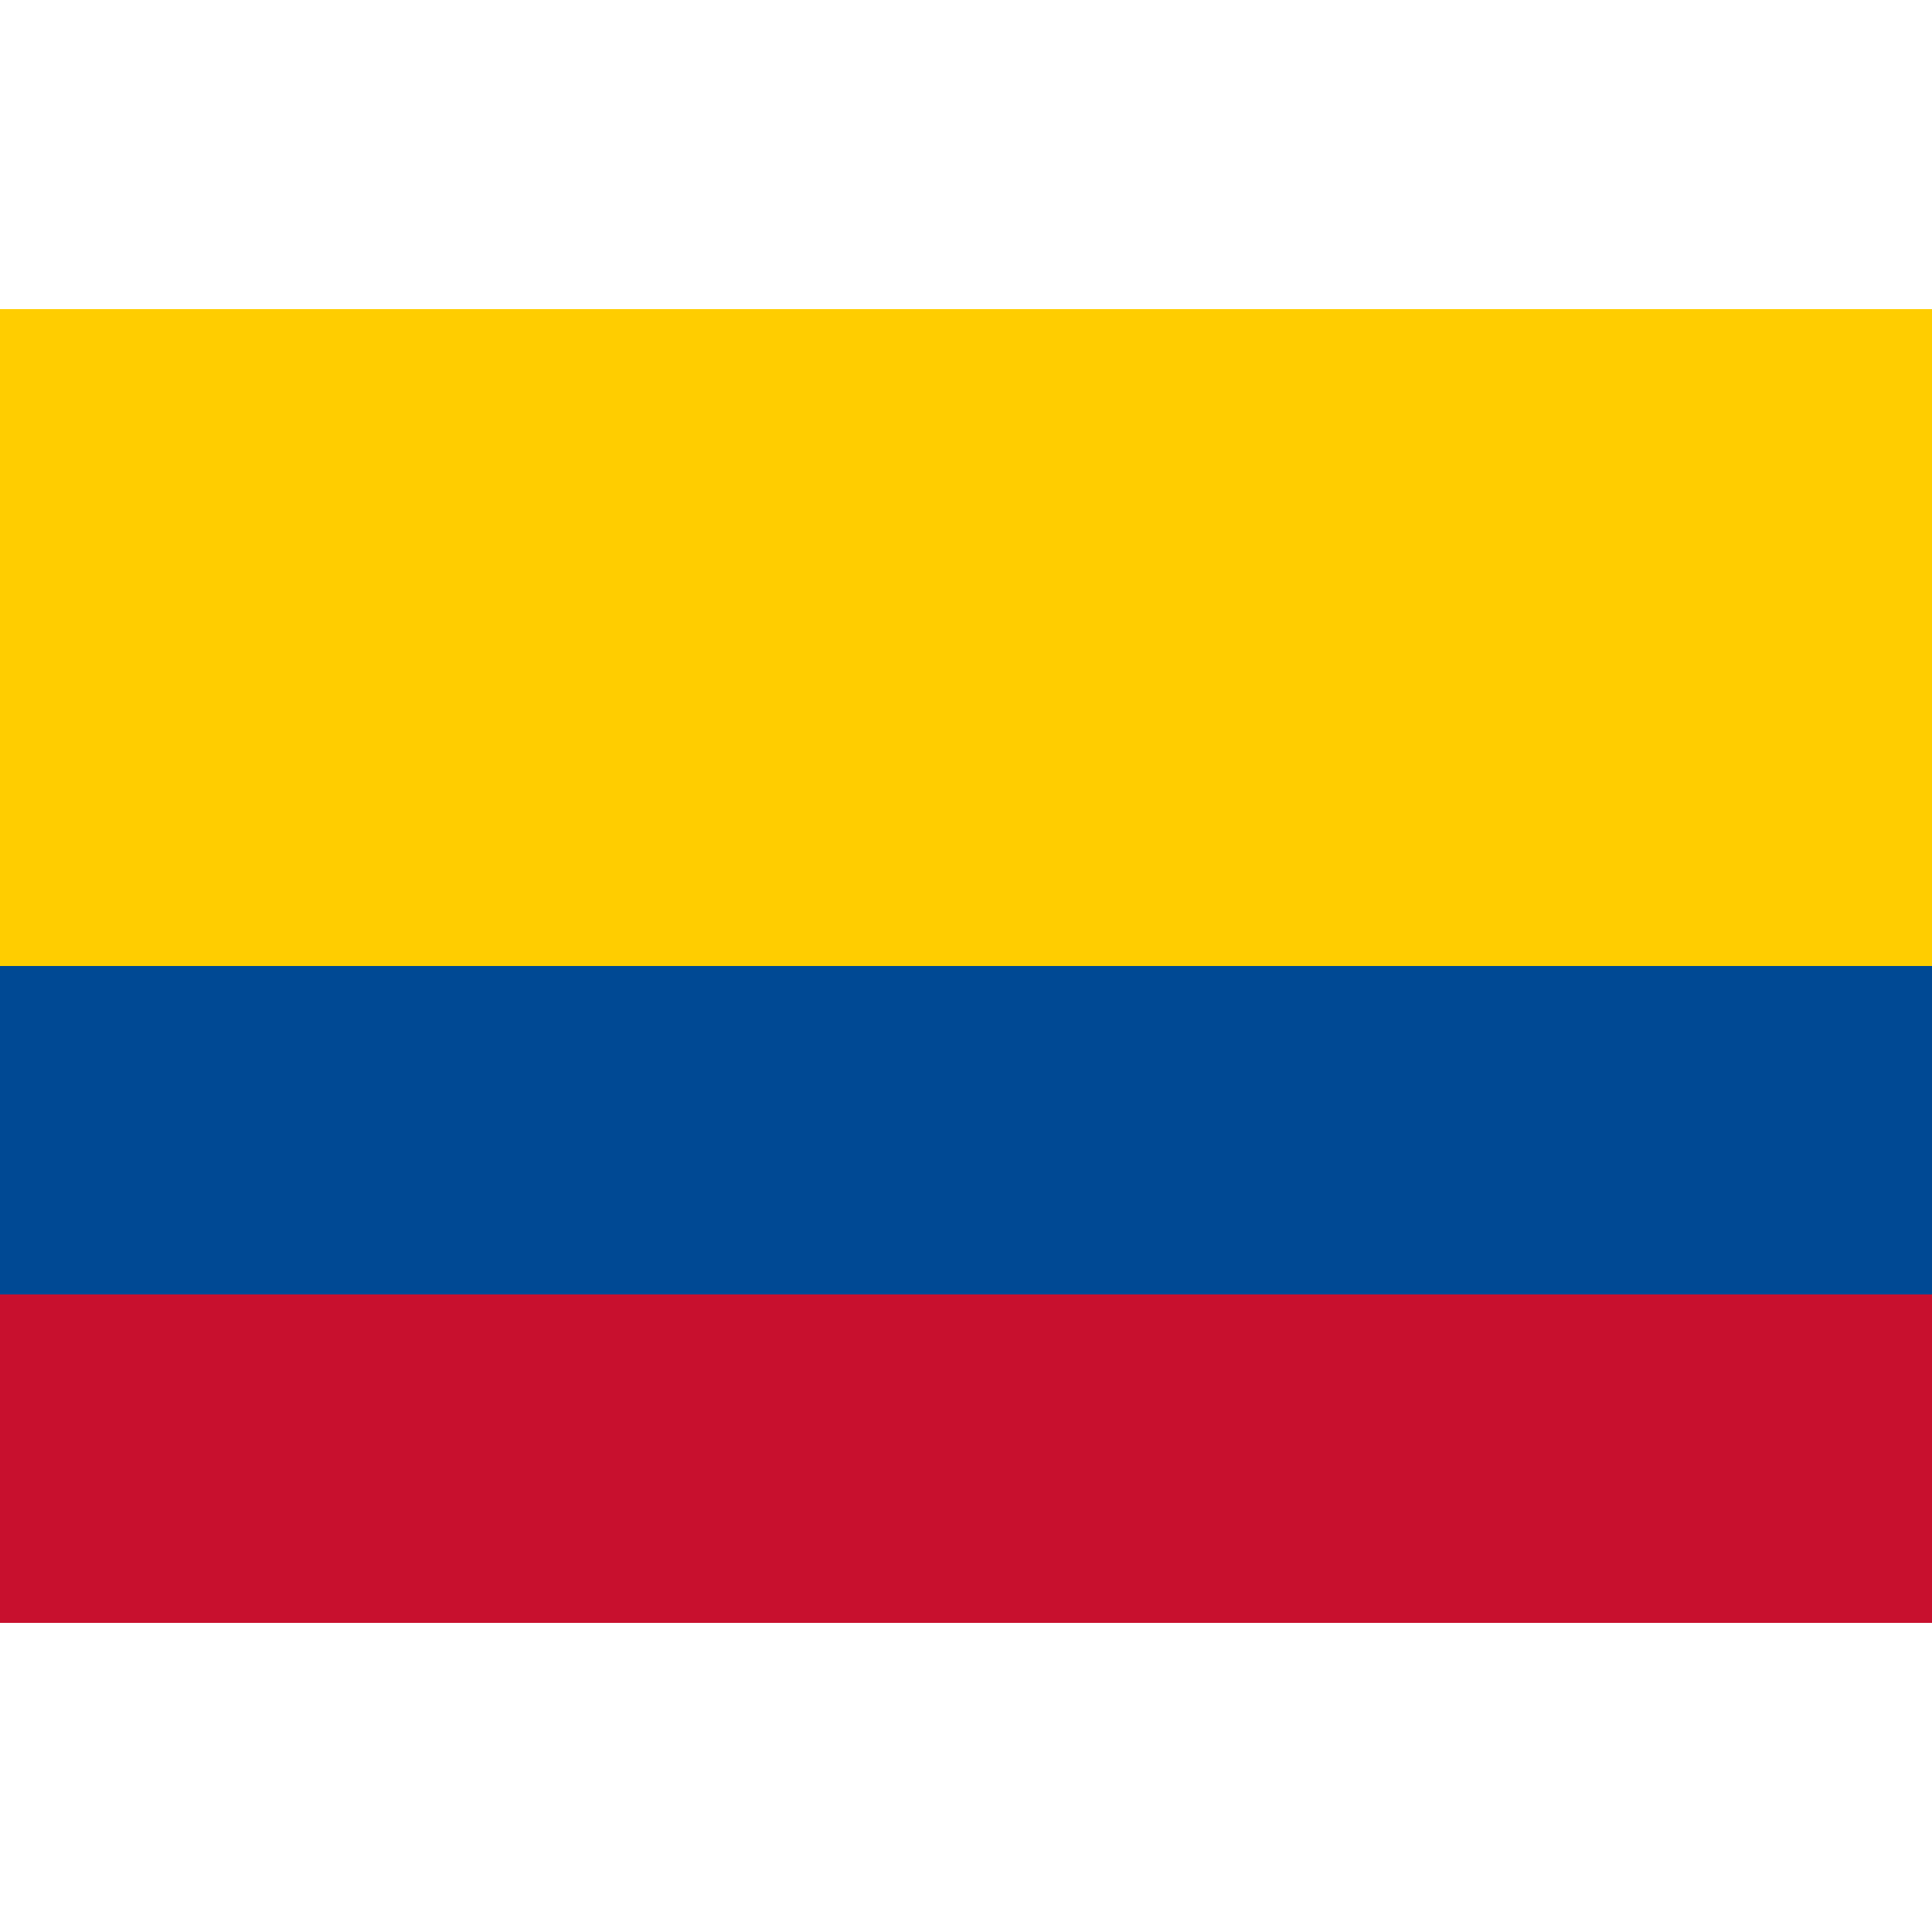 <svg id="country_сolombia" xmlns="http://www.w3.org/2000/svg" width="100" height="100" viewBox="0 0 100 100">
<defs>
    <style>
      .cls-1 {
        fill: #c8102e;
      }

      .cls-2 {
        fill: #004994;
      }

      .cls-3 {
        fill: #ffcd00;
      }
    </style>
  </defs>
  <rect class="cls-1" y="65" width="100" height="19"/>
  <rect class="cls-2" y="48" width="100" height="19"/>
  <rect class="cls-3" y="16" width="100" height="34"/>
</svg>
